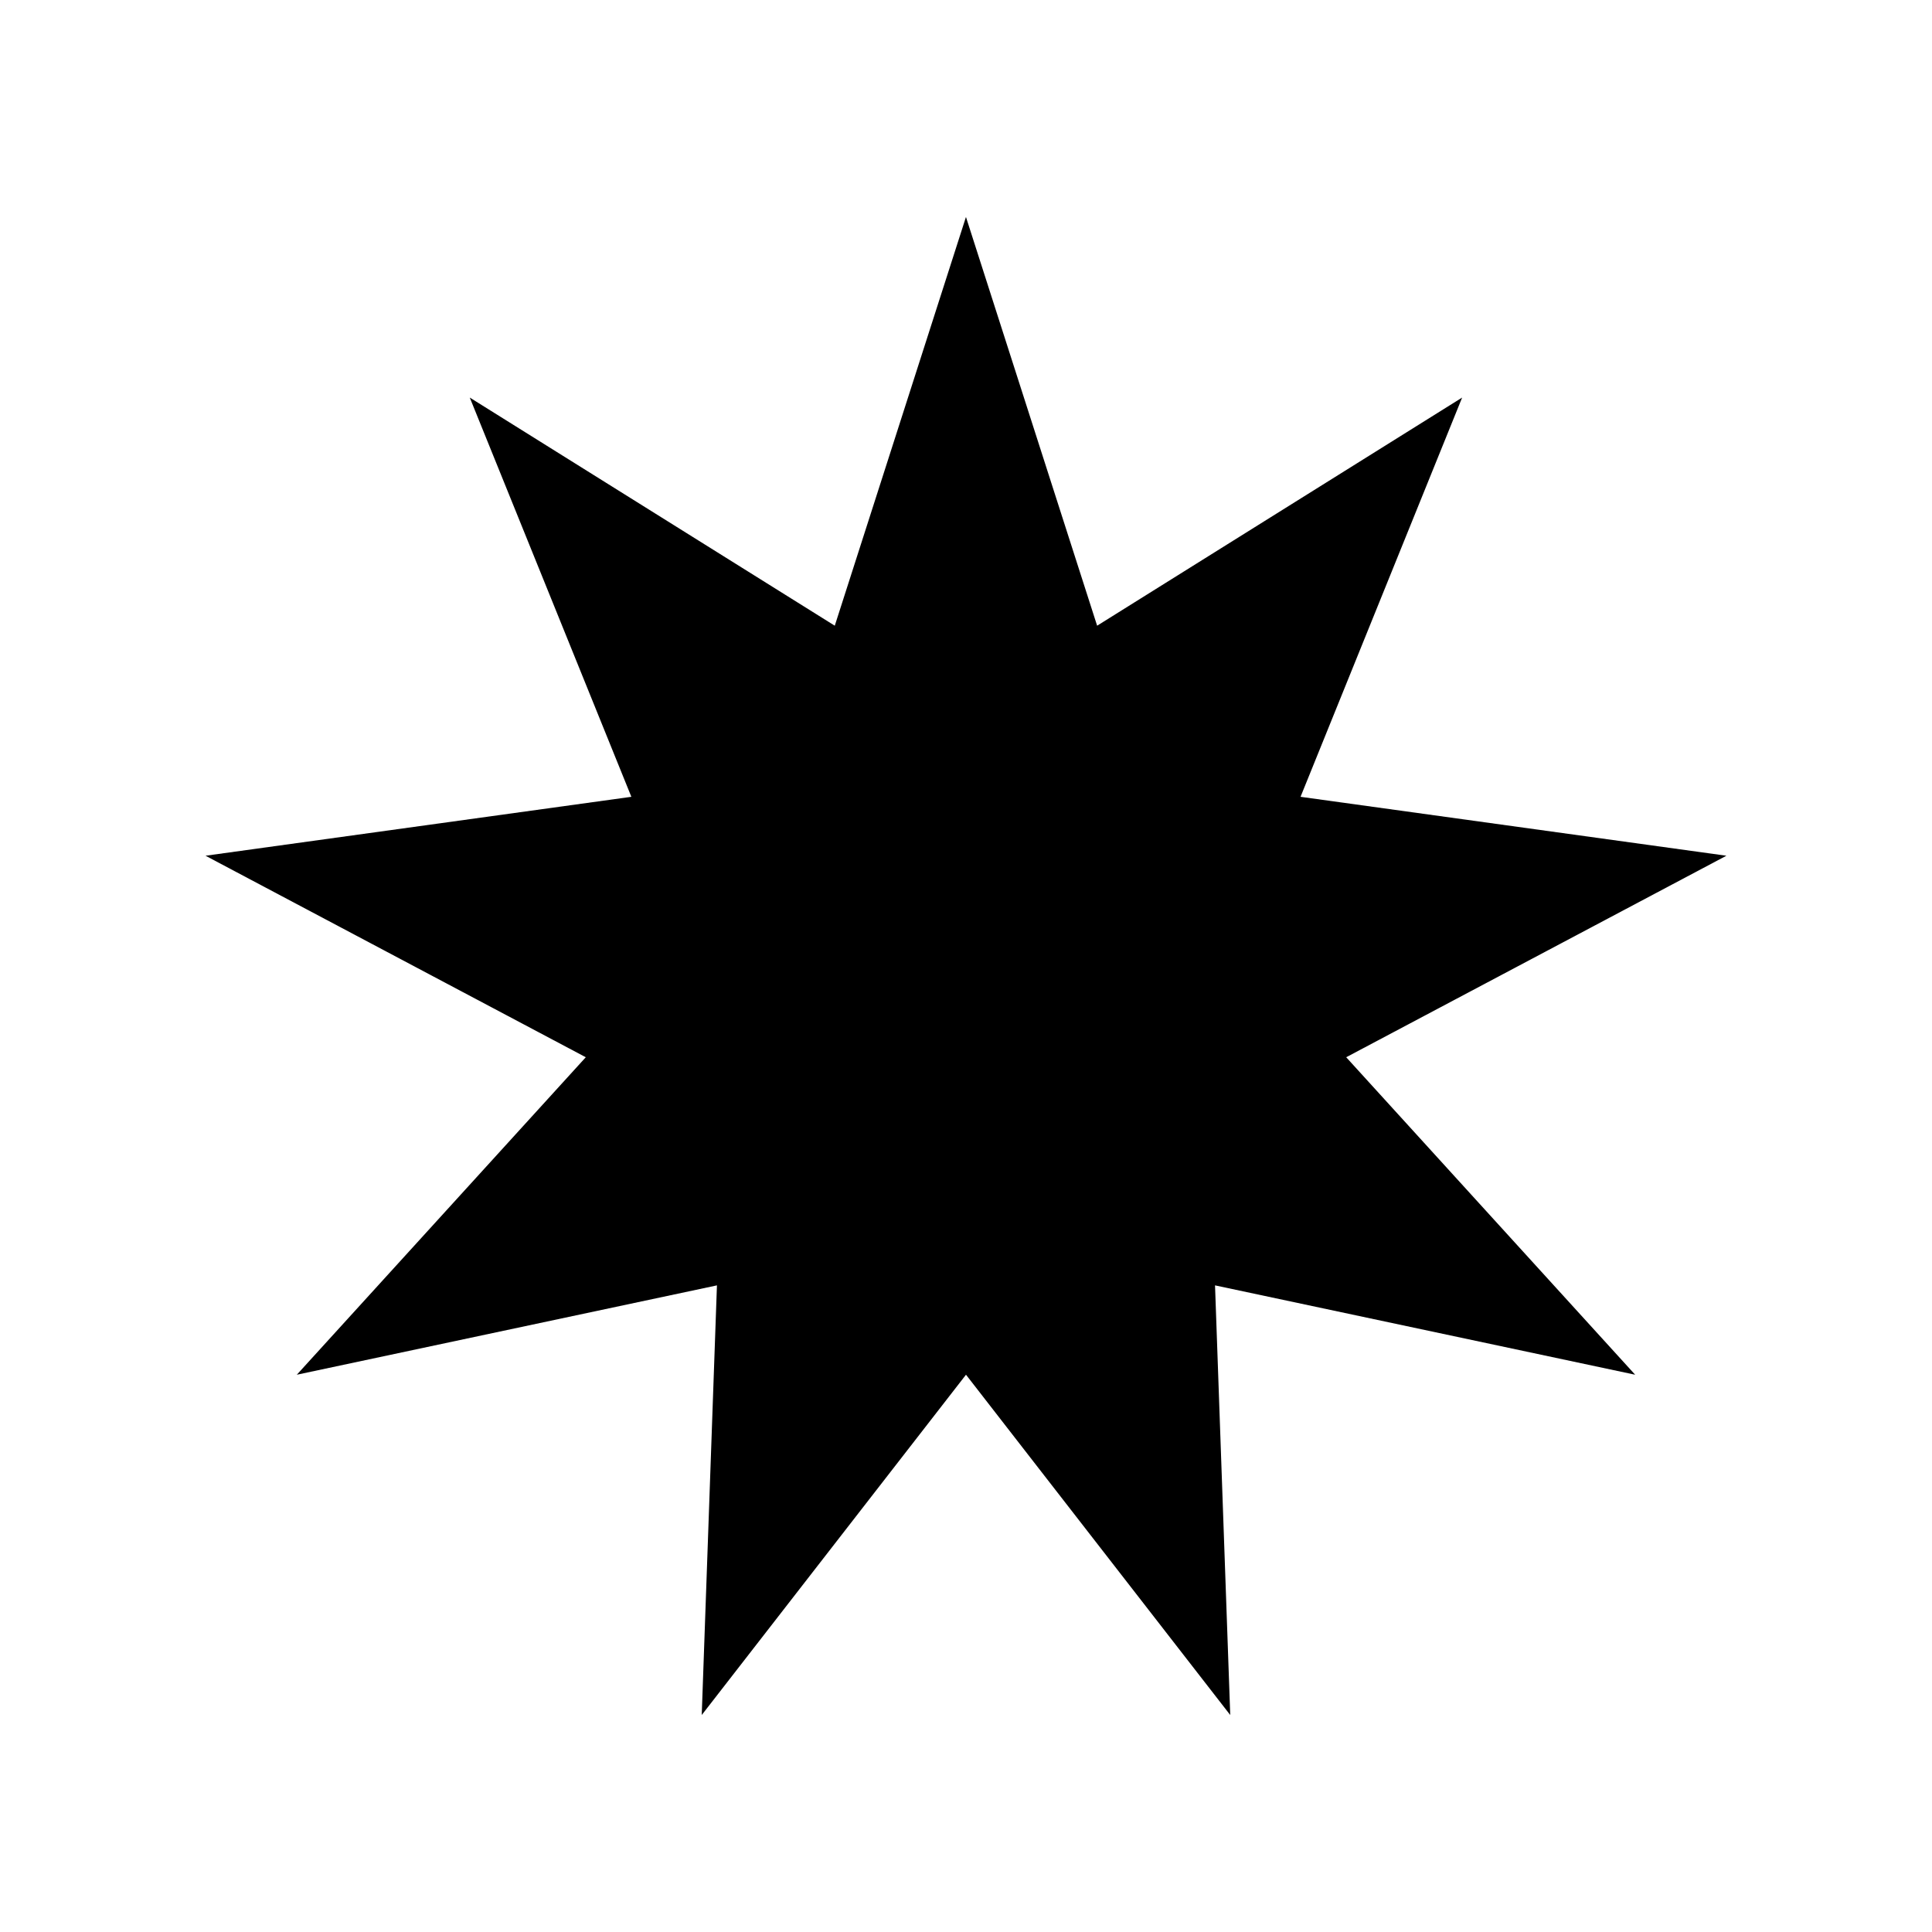 <?xml version="1.0" encoding="UTF-8"?>
<!-- The Best Svg Icon site in the world: iconSvg.co, Visit us! https://iconsvg.co -->
<svg fill="#000000" width="800px" height="800px" version="1.1" viewBox="144 144 512 512" xmlns="http://www.w3.org/2000/svg">
 <path d="m299.24 424.18-76.582 84.137 111.34-23.68-4.031 113.86 70.031-90.184 70.027 90.184-4.031-113.86 111.34 23.68-76.578-84.137 100.76-53.402-112.86-15.617 42.824-105.8-96.73 60.457-34.762-108.32-34.766 108.32-96.73-60.457 42.824 105.8-112.85 15.617z"/>
</svg>